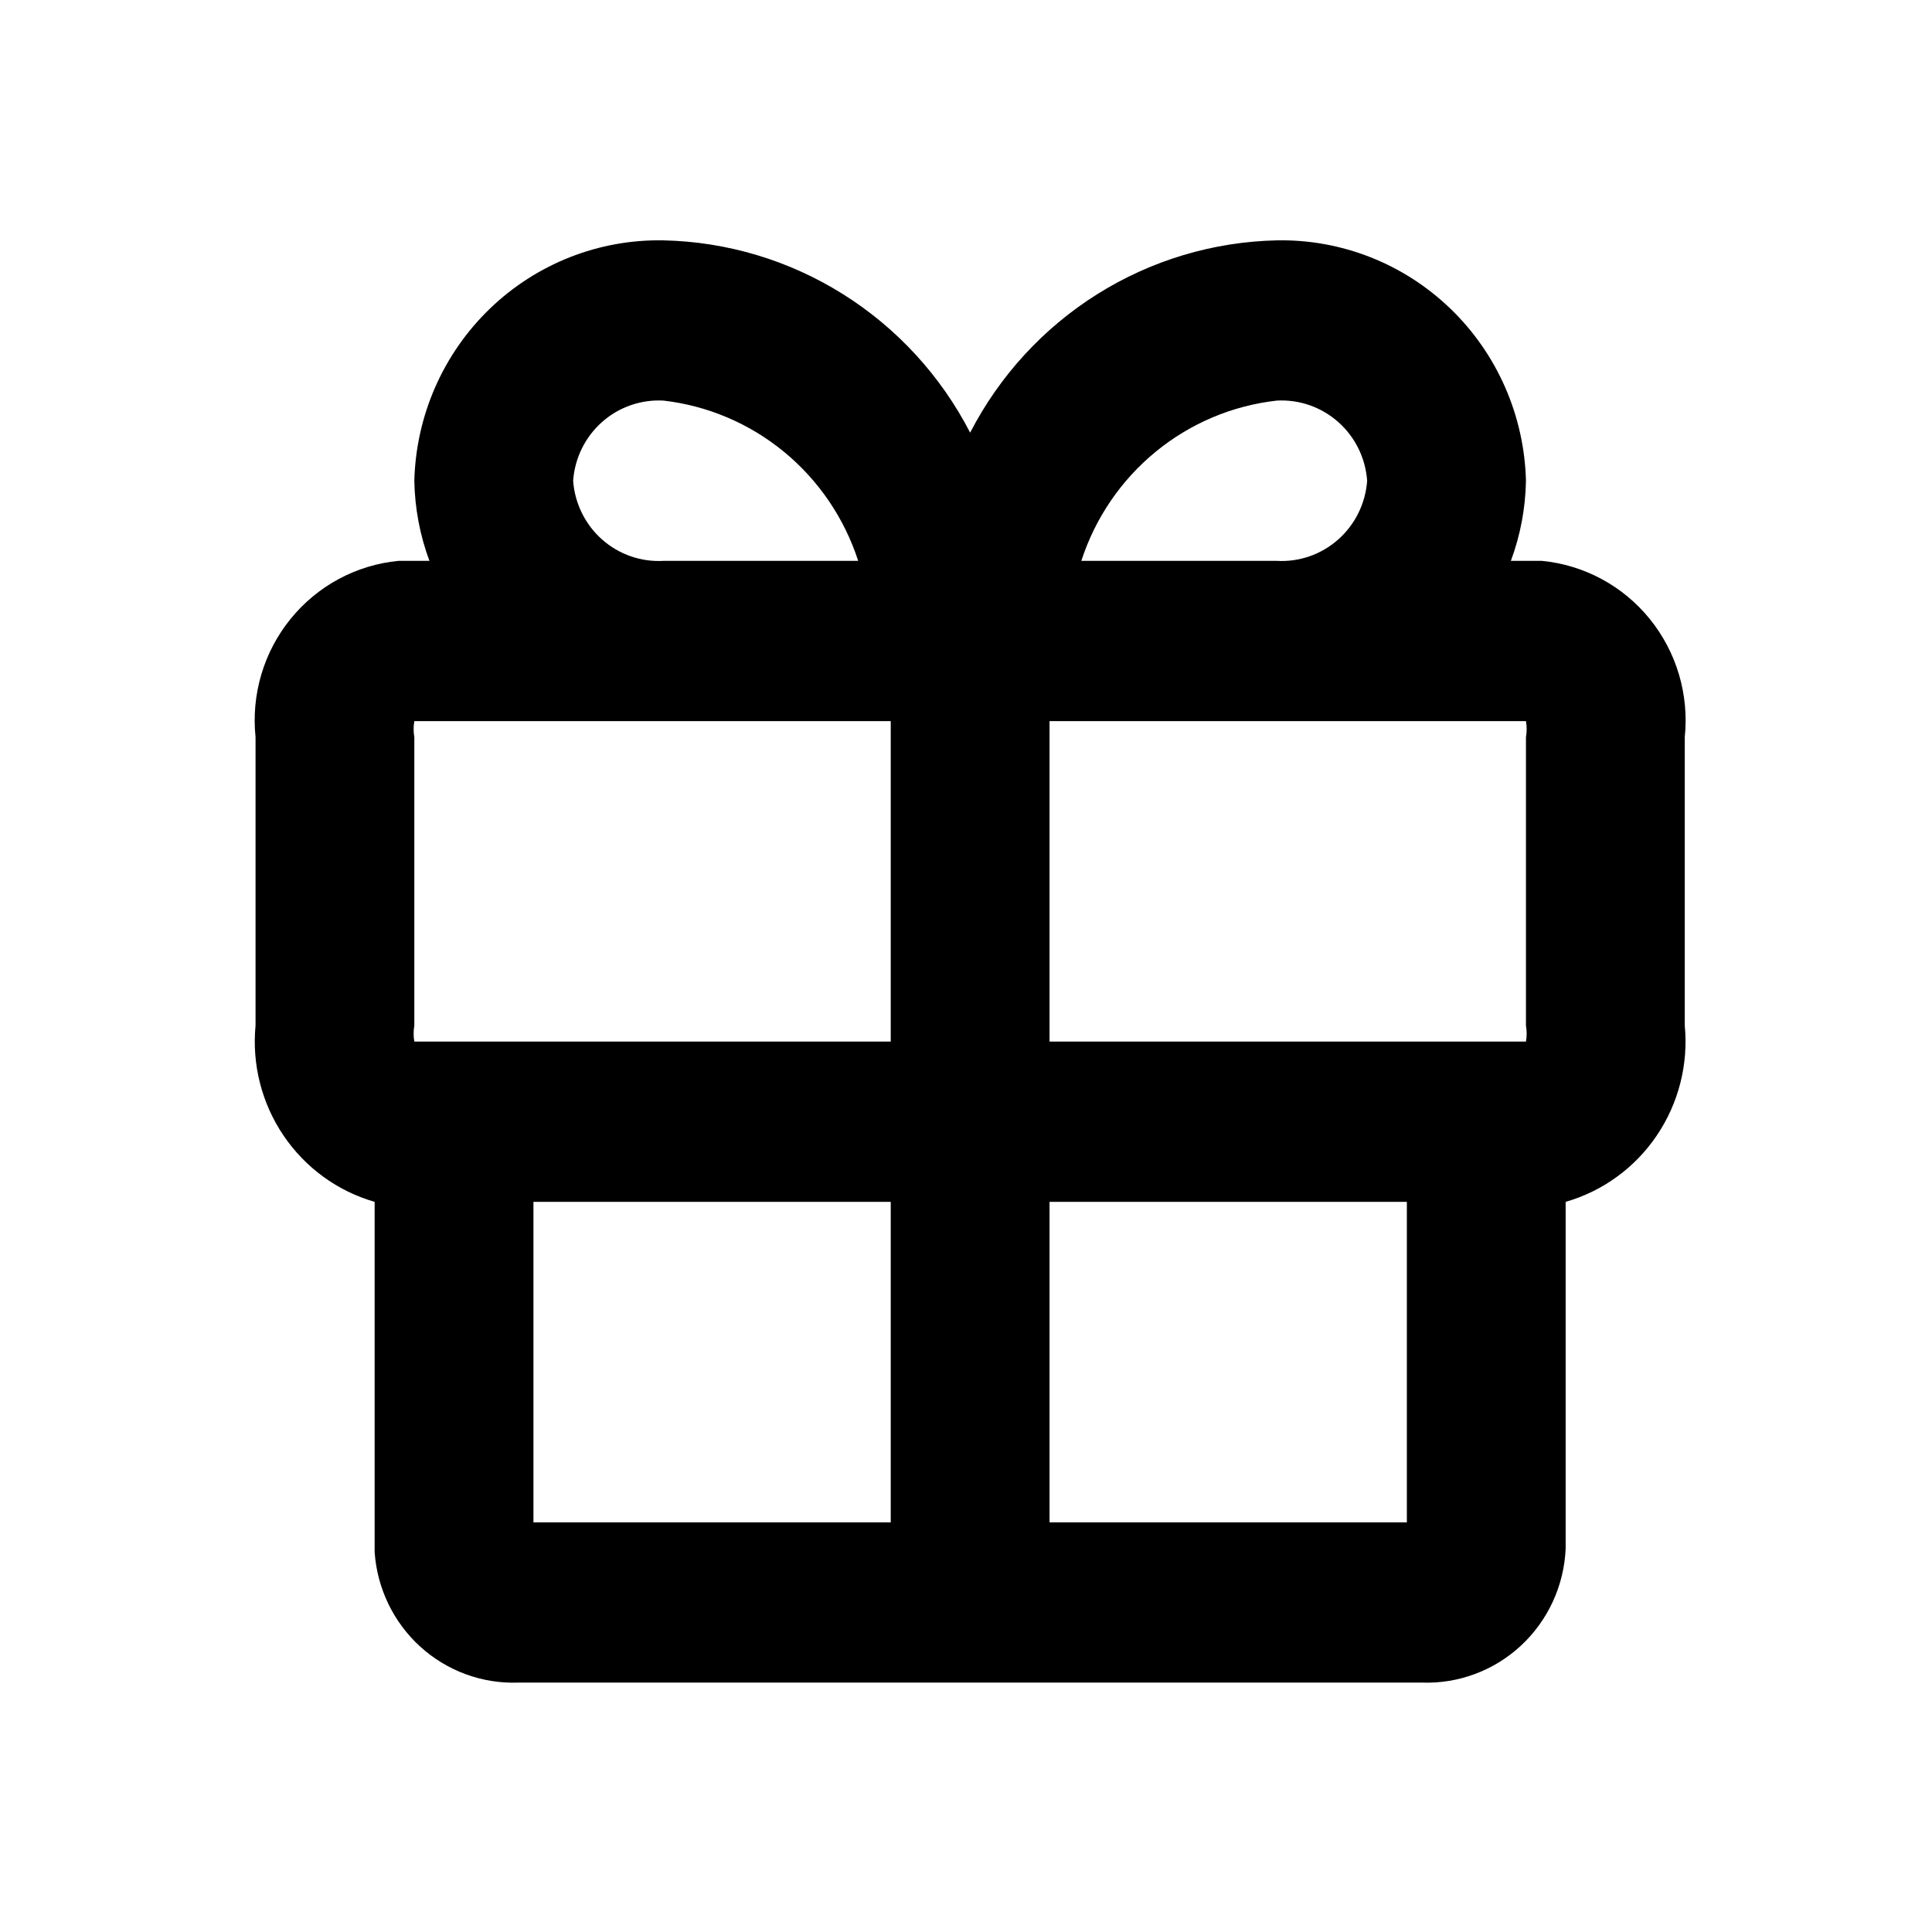 <?xml version="1.0" encoding="UTF-8" standalone="no"?>
<svg
   width="90"
   height="90"
   viewBox="0 0 90 90"
   fill="none"
   version="1.1"
   id="svg4"
   sodipodi:docname="gift.svg"
   inkscape:version="1.2.1 (9c6d41e410, 2022-07-14)"
   xmlns:inkscape="http://www.inkscape.org/namespaces/inkscape"
   xmlns:sodipodi="http://sodipodi.sourceforge.net/DTD/sodipodi-0.dtd"
   xmlns="http://www.w3.org/2000/svg"
   xmlns:svg="http://www.w3.org/2000/svg">
  <defs
     id="defs8" />
  <sodipodi:namedview
     id="namedview6"
     pagecolor="#ffffff"
     bordercolor="#000000"
     borderopacity="0.25"
     inkscape:showpageshadow="2"
     inkscape:pageopacity="0.0"
     inkscape:pagecheckerboard="0"
     inkscape:deskcolor="#d1d1d1"
     showgrid="false"
     inkscape:zoom="9.2111111"
     inkscape:cx="29.800965"
     inkscape:cy="44.945718"
     inkscape:window-width="1920"
     inkscape:window-height="1129"
     inkscape:window-x="1912"
     inkscape:window-y="-8"
     inkscape:window-maximized="1"
     inkscape:current-layer="svg4" />
  <path
     d="M71.825 26.127H70.382C70.826 24.933 71.063 23.67 71.085 22.395C71.007 19.359 69.743 16.477 67.566 14.379C65.39 12.281 62.48 11.137 59.471 11.197C56.514 11.262 53.628 12.127 51.116 13.703C48.604 15.279 46.559 17.508 45.193 20.155C43.828 17.508 41.782 15.279 39.27 13.703C36.758 12.127 33.873 11.262 30.916 11.197C27.907 11.137 24.996 12.281 22.82 14.379C20.644 16.477 19.379 19.359 19.301 22.395C19.323 23.67 19.561 24.933 20.004 26.127H18.562C17.588 26.221 16.643 26.508 15.78 26.972C14.918 27.436 14.155 28.068 13.536 28.832C12.916 29.595 12.453 30.475 12.173 31.42C11.893 32.365 11.802 33.357 11.904 34.339V47.775C11.731 49.583 12.191 51.394 13.205 52.894C14.219 54.395 15.722 55.489 17.452 55.987V72.298C17.566 73.991 18.329 75.572 19.578 76.708C20.828 77.843 22.466 78.444 24.147 78.382H66.24C67.944 78.442 69.604 77.822 70.858 76.654C72.111 75.487 72.858 73.868 72.934 72.148V55.987C74.665 55.489 76.168 54.395 77.181 52.894C78.195 51.394 78.656 49.583 78.483 47.775V34.339C78.585 33.357 78.493 32.365 78.213 31.42C77.933 30.475 77.47 29.595 76.851 28.832C76.232 28.068 75.469 27.436 74.606 26.972C73.743 26.508 72.798 26.221 71.825 26.127ZM71.085 34.339V47.775C71.129 48.022 71.129 48.275 71.085 48.522H48.892V33.592H71.085C71.129 33.839 71.129 34.092 71.085 34.339ZM59.471 18.662C60.519 18.601 61.548 18.958 62.337 19.656C63.127 20.355 63.611 21.338 63.687 22.395C63.611 23.451 63.127 24.435 62.337 25.133C61.548 25.832 60.519 26.189 59.471 26.127H50.372C51.019 24.133 52.221 22.369 53.834 21.046C55.447 19.722 57.404 18.895 59.471 18.662ZM26.699 22.395C26.775 21.338 27.26 20.355 28.049 19.656C28.838 18.958 29.868 18.601 30.916 18.662C32.976 18.901 34.924 19.732 36.531 21.055C38.137 22.378 39.333 24.139 39.978 26.127H30.916C29.868 26.189 28.838 25.832 28.049 25.133C27.26 24.435 26.775 23.451 26.699 22.395ZM19.301 34.339C19.257 34.092 19.257 33.839 19.301 33.592H41.494V48.522H19.301C19.257 48.275 19.257 48.022 19.301 47.775V34.339ZM24.85 55.987H41.494V70.917H24.85V55.987ZM48.892 70.917V55.987H65.537V70.917H48.892Z"
     fill="#15AED3"
     id="path2"
     style="fill:#000000" />
</svg>
